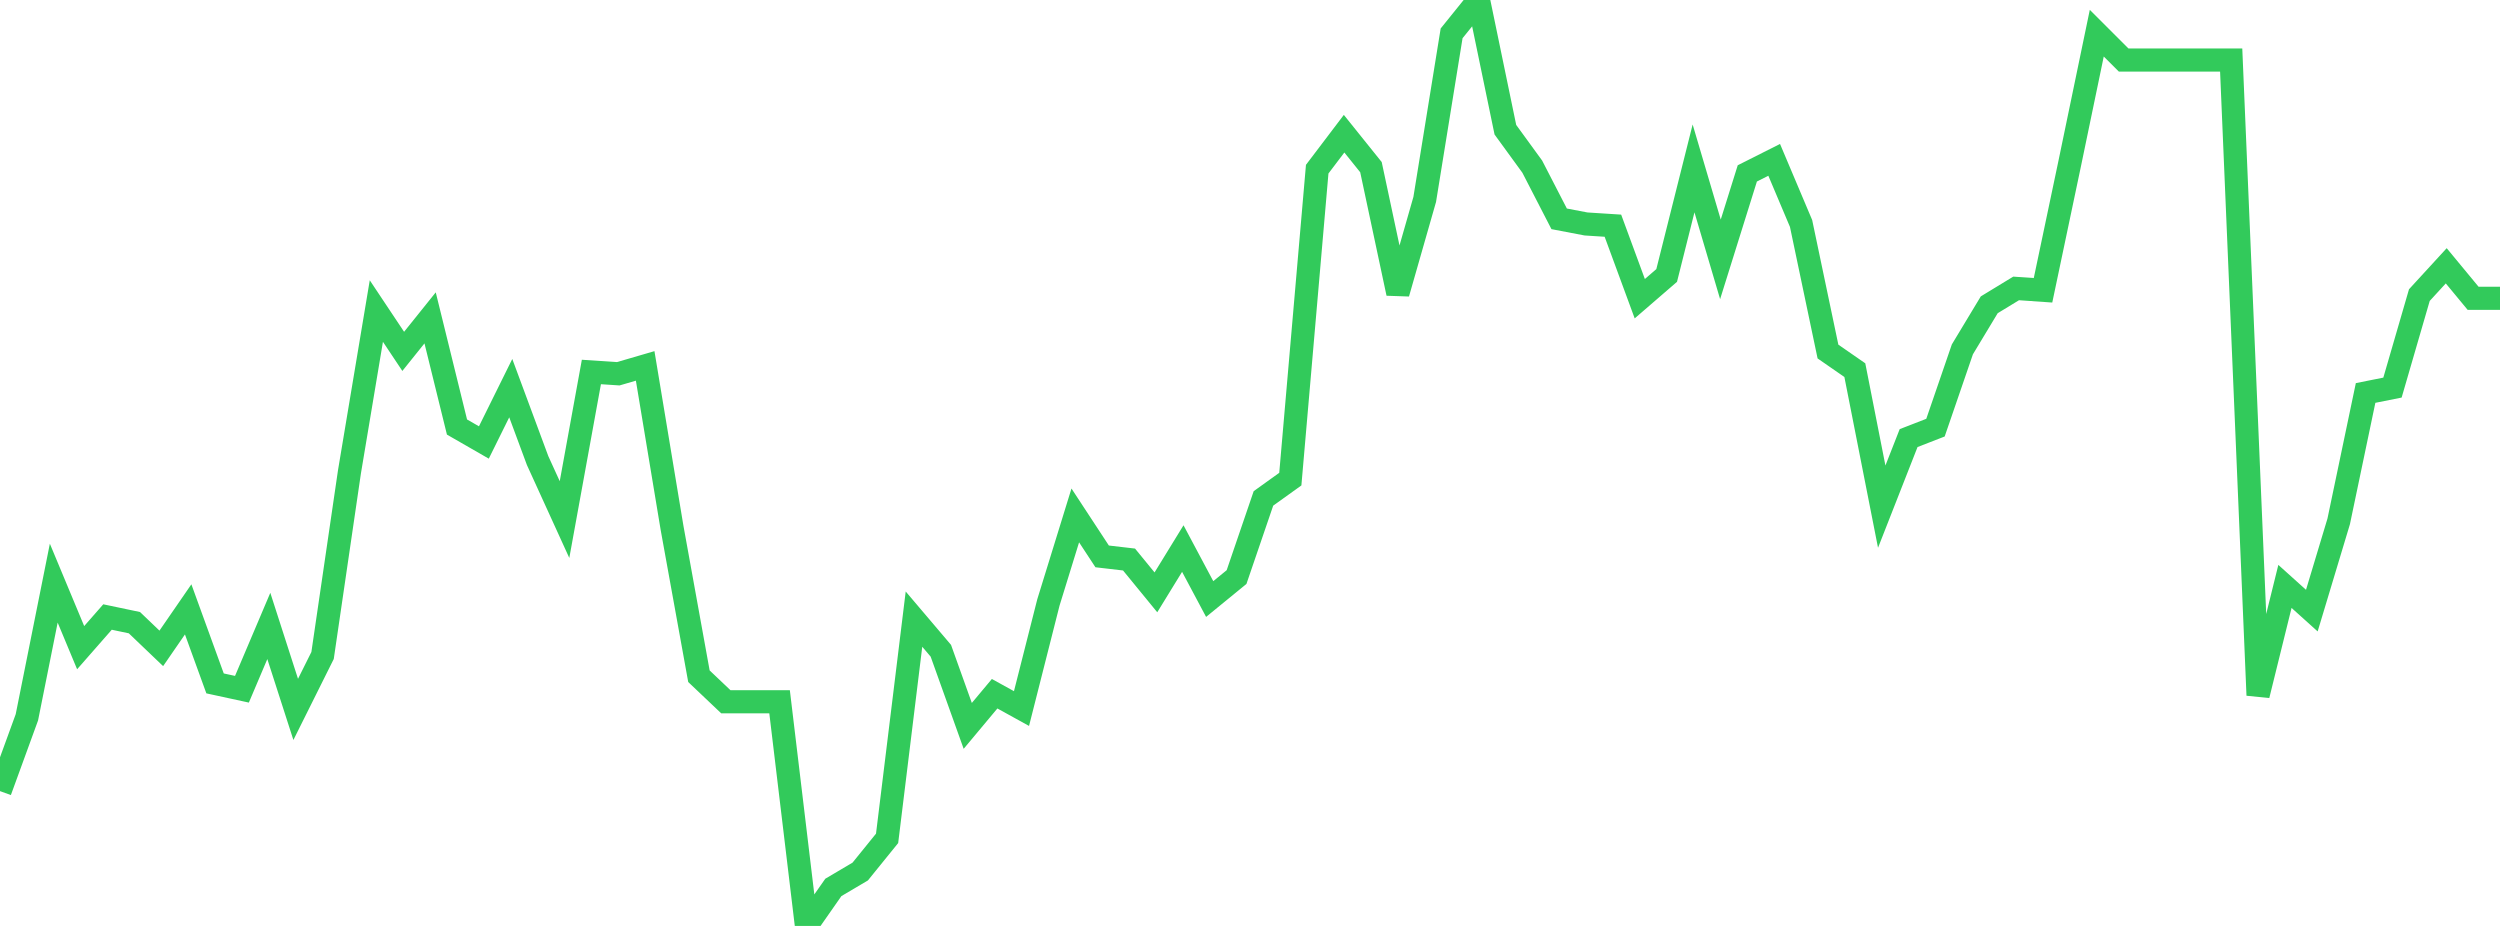 <?xml version="1.0" standalone="no"?>
<!DOCTYPE svg PUBLIC "-//W3C//DTD SVG 1.1//EN" "http://www.w3.org/Graphics/SVG/1.1/DTD/svg11.dtd">

<svg width="135" height="50" viewBox="0 0 135 50" preserveAspectRatio="none" 
  xmlns="http://www.w3.org/2000/svg"
  xmlns:xlink="http://www.w3.org/1999/xlink">


<polyline points="0.0, 42.72 1.452, 38.734 2.903, 31.49 4.355, 34.974 5.806, 33.319 7.258, 33.624 8.71, 35.012 10.161, 32.906 11.613, 36.904 13.065, 37.219 14.516, 33.801 15.968, 38.308 17.419, 35.397 18.871, 25.477 20.323, 16.796 21.774, 18.974 23.226, 17.165 24.677, 23.059 26.129, 23.894 27.581, 20.96 29.032, 24.873 30.484, 28.057 31.935, 20.087 33.387, 20.183 34.839, 19.759 36.29, 28.501 37.742, 36.516 39.194, 37.894 40.645, 37.894 42.097, 37.894 43.548, 50.0 45.0, 47.921 46.452, 47.063 47.903, 45.271 49.355, 33.433 50.806, 35.142 52.258, 39.198 53.71, 37.461 55.161, 38.262 56.613, 32.535 58.065, 27.833 59.516, 30.045 60.968, 30.214 62.419, 31.987 63.871, 29.622 65.323, 32.348 66.774, 31.162 68.226, 26.914 69.677, 25.873 71.129, 9.135 72.581, 7.22 74.032, 9.027 75.484, 15.84 76.935, 10.768 78.387, 1.801 79.839, 0.0 81.29, 7.004 82.742, 8.999 84.194, 11.817 85.645, 12.094 87.097, 12.187 88.548, 16.13 90.0, 14.875 91.452, 9.094 92.903, 14.006 94.355, 9.363 95.806, 8.632 97.258, 12.068 98.71, 18.983 100.161, 19.988 101.613, 27.359 103.065, 23.657 104.516, 23.093 105.968, 18.866 107.419, 16.459 108.871, 15.575 110.323, 15.676 111.774, 8.783 113.226, 1.792 114.677, 3.241 116.129, 3.241 117.581, 3.241 119.032, 3.241 120.484, 3.241 121.935, 37.544 123.387, 31.666 124.839, 32.973 126.29, 28.154 127.742, 21.22 129.194, 20.93 130.645, 15.936 132.097, 14.353 133.548, 16.108 135.0, 16.108" fill="none" stroke="#32ca5b" stroke-width="1.25"/>

</svg>